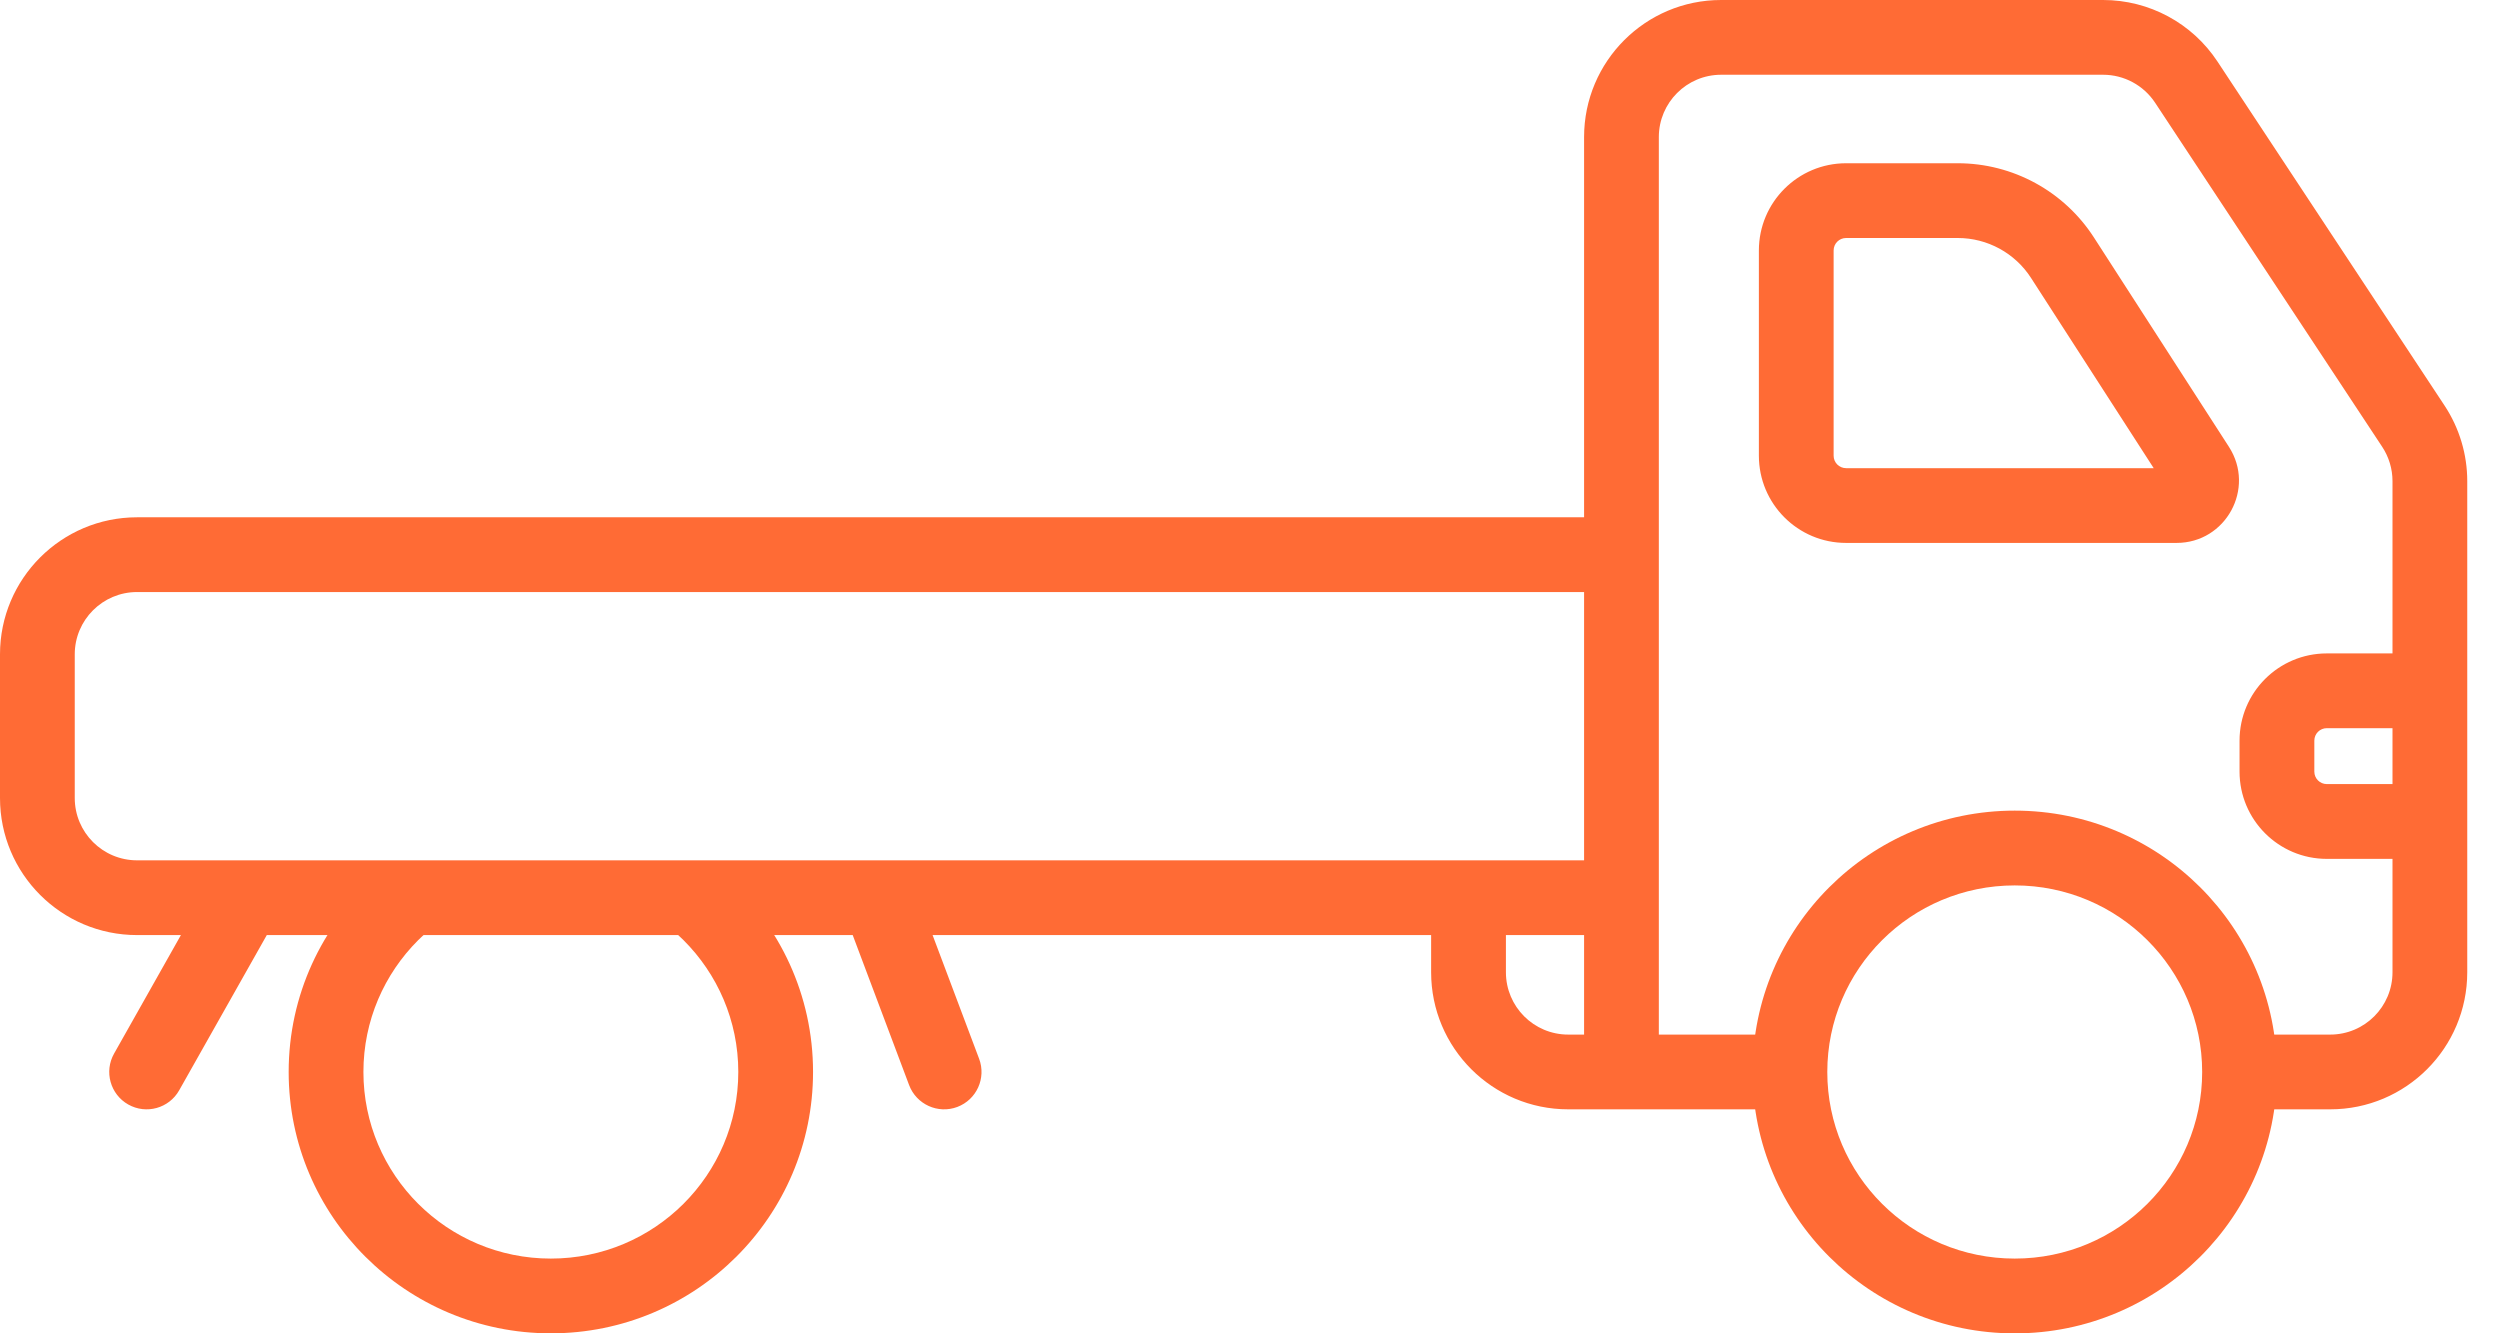 <svg width="60" height="32" viewBox="0 0 60 32" fill="none" xmlns="http://www.w3.org/2000/svg">
<path fill-rule="evenodd" clip-rule="evenodd" d="M19.513 25.727C19.513 29.192 16.696 32 13.22 32C9.745 32 6.928 29.192 6.928 25.727C6.928 23.882 7.727 22.222 9 21.074H17.44C18.713 22.222 19.513 23.882 19.513 25.727ZM13.22 30.206C15.71 30.206 17.719 28.195 17.719 25.727C17.719 23.259 15.71 21.249 13.22 21.249C10.731 21.249 8.722 23.259 8.722 25.727C8.722 28.195 10.731 30.206 13.22 30.206Z" fill="#FF6B35"/>
<path fill-rule="evenodd" clip-rule="evenodd" d="M41.307 0C39.491 0 38.018 1.473 38.018 3.29V12.415H3.29C1.473 12.415 0 13.888 0 15.704V19.152C0 20.969 1.473 22.442 3.29 22.442H4.342L2.738 25.286C2.494 25.717 2.647 26.265 3.078 26.508C3.51 26.752 4.057 26.599 4.3 26.168L6.403 22.442H20.465L21.819 26.043C21.994 26.506 22.511 26.741 22.975 26.567C23.439 26.392 23.673 25.875 23.499 25.411L22.382 22.442H34.347V23.334C34.347 25.151 35.82 26.624 37.637 26.624H43V24.83H39.812V3.29C39.812 2.464 40.482 1.794 41.307 1.794H50.475C50.977 1.794 51.446 2.047 51.723 2.466L57.173 10.724C57.334 10.968 57.42 11.255 57.42 11.547V15.682H55.843C54.687 15.682 53.749 16.619 53.749 17.775V18.519C53.749 19.675 54.687 20.613 55.843 20.613H57.42V23.334C57.42 24.16 56.751 24.83 55.925 24.83H53.749V26.624H55.925C57.742 26.624 59.214 25.151 59.214 23.334V11.547C59.214 10.903 59.025 10.273 58.67 9.735L53.22 1.478C52.612 0.555 51.58 0 50.475 0H41.307ZM3.29 14.209H38.018V20.648H3.29C2.464 20.648 1.794 19.978 1.794 19.152V15.704C1.794 14.879 2.464 14.209 3.29 14.209ZM36.142 22.442H38.018V24.83H37.637C36.811 24.83 36.142 24.16 36.142 23.334V22.442ZM55.843 17.476H57.42V18.818H55.843C55.678 18.818 55.544 18.684 55.544 18.519V17.775C55.544 17.61 55.678 17.476 55.843 17.476Z" fill="#FF6B35"/>
<path fill-rule="evenodd" clip-rule="evenodd" d="M44.306 5.712C44.141 5.712 44.007 5.846 44.007 6.011V10.937C44.007 11.102 44.141 11.236 44.306 11.236H51.689L48.745 6.671C48.36 6.073 47.697 5.712 46.986 5.712H44.306ZM42.213 6.011C42.213 4.855 43.15 3.918 44.306 3.918H46.986C48.307 3.918 49.538 4.589 50.254 5.699L53.495 10.725C54.136 11.72 53.422 13.03 52.238 13.03H44.306C43.15 13.03 42.213 12.093 42.213 10.937V6.011Z" fill="#FF6B35"/>
<path fill-rule="evenodd" clip-rule="evenodd" d="M48.354 30.206C50.843 30.206 52.852 28.196 52.852 25.728C52.852 23.26 50.843 21.25 48.354 21.25C45.864 21.25 43.855 23.26 43.855 25.728C43.855 28.196 45.864 30.206 48.354 30.206ZM48.354 32.001C51.829 32.001 54.646 29.192 54.646 25.728C54.646 22.264 51.829 19.455 48.354 19.455C44.878 19.455 42.061 22.264 42.061 25.728C42.061 29.192 44.878 32.001 48.354 32.001Z" fill="#FF6B35"/>
</svg>

